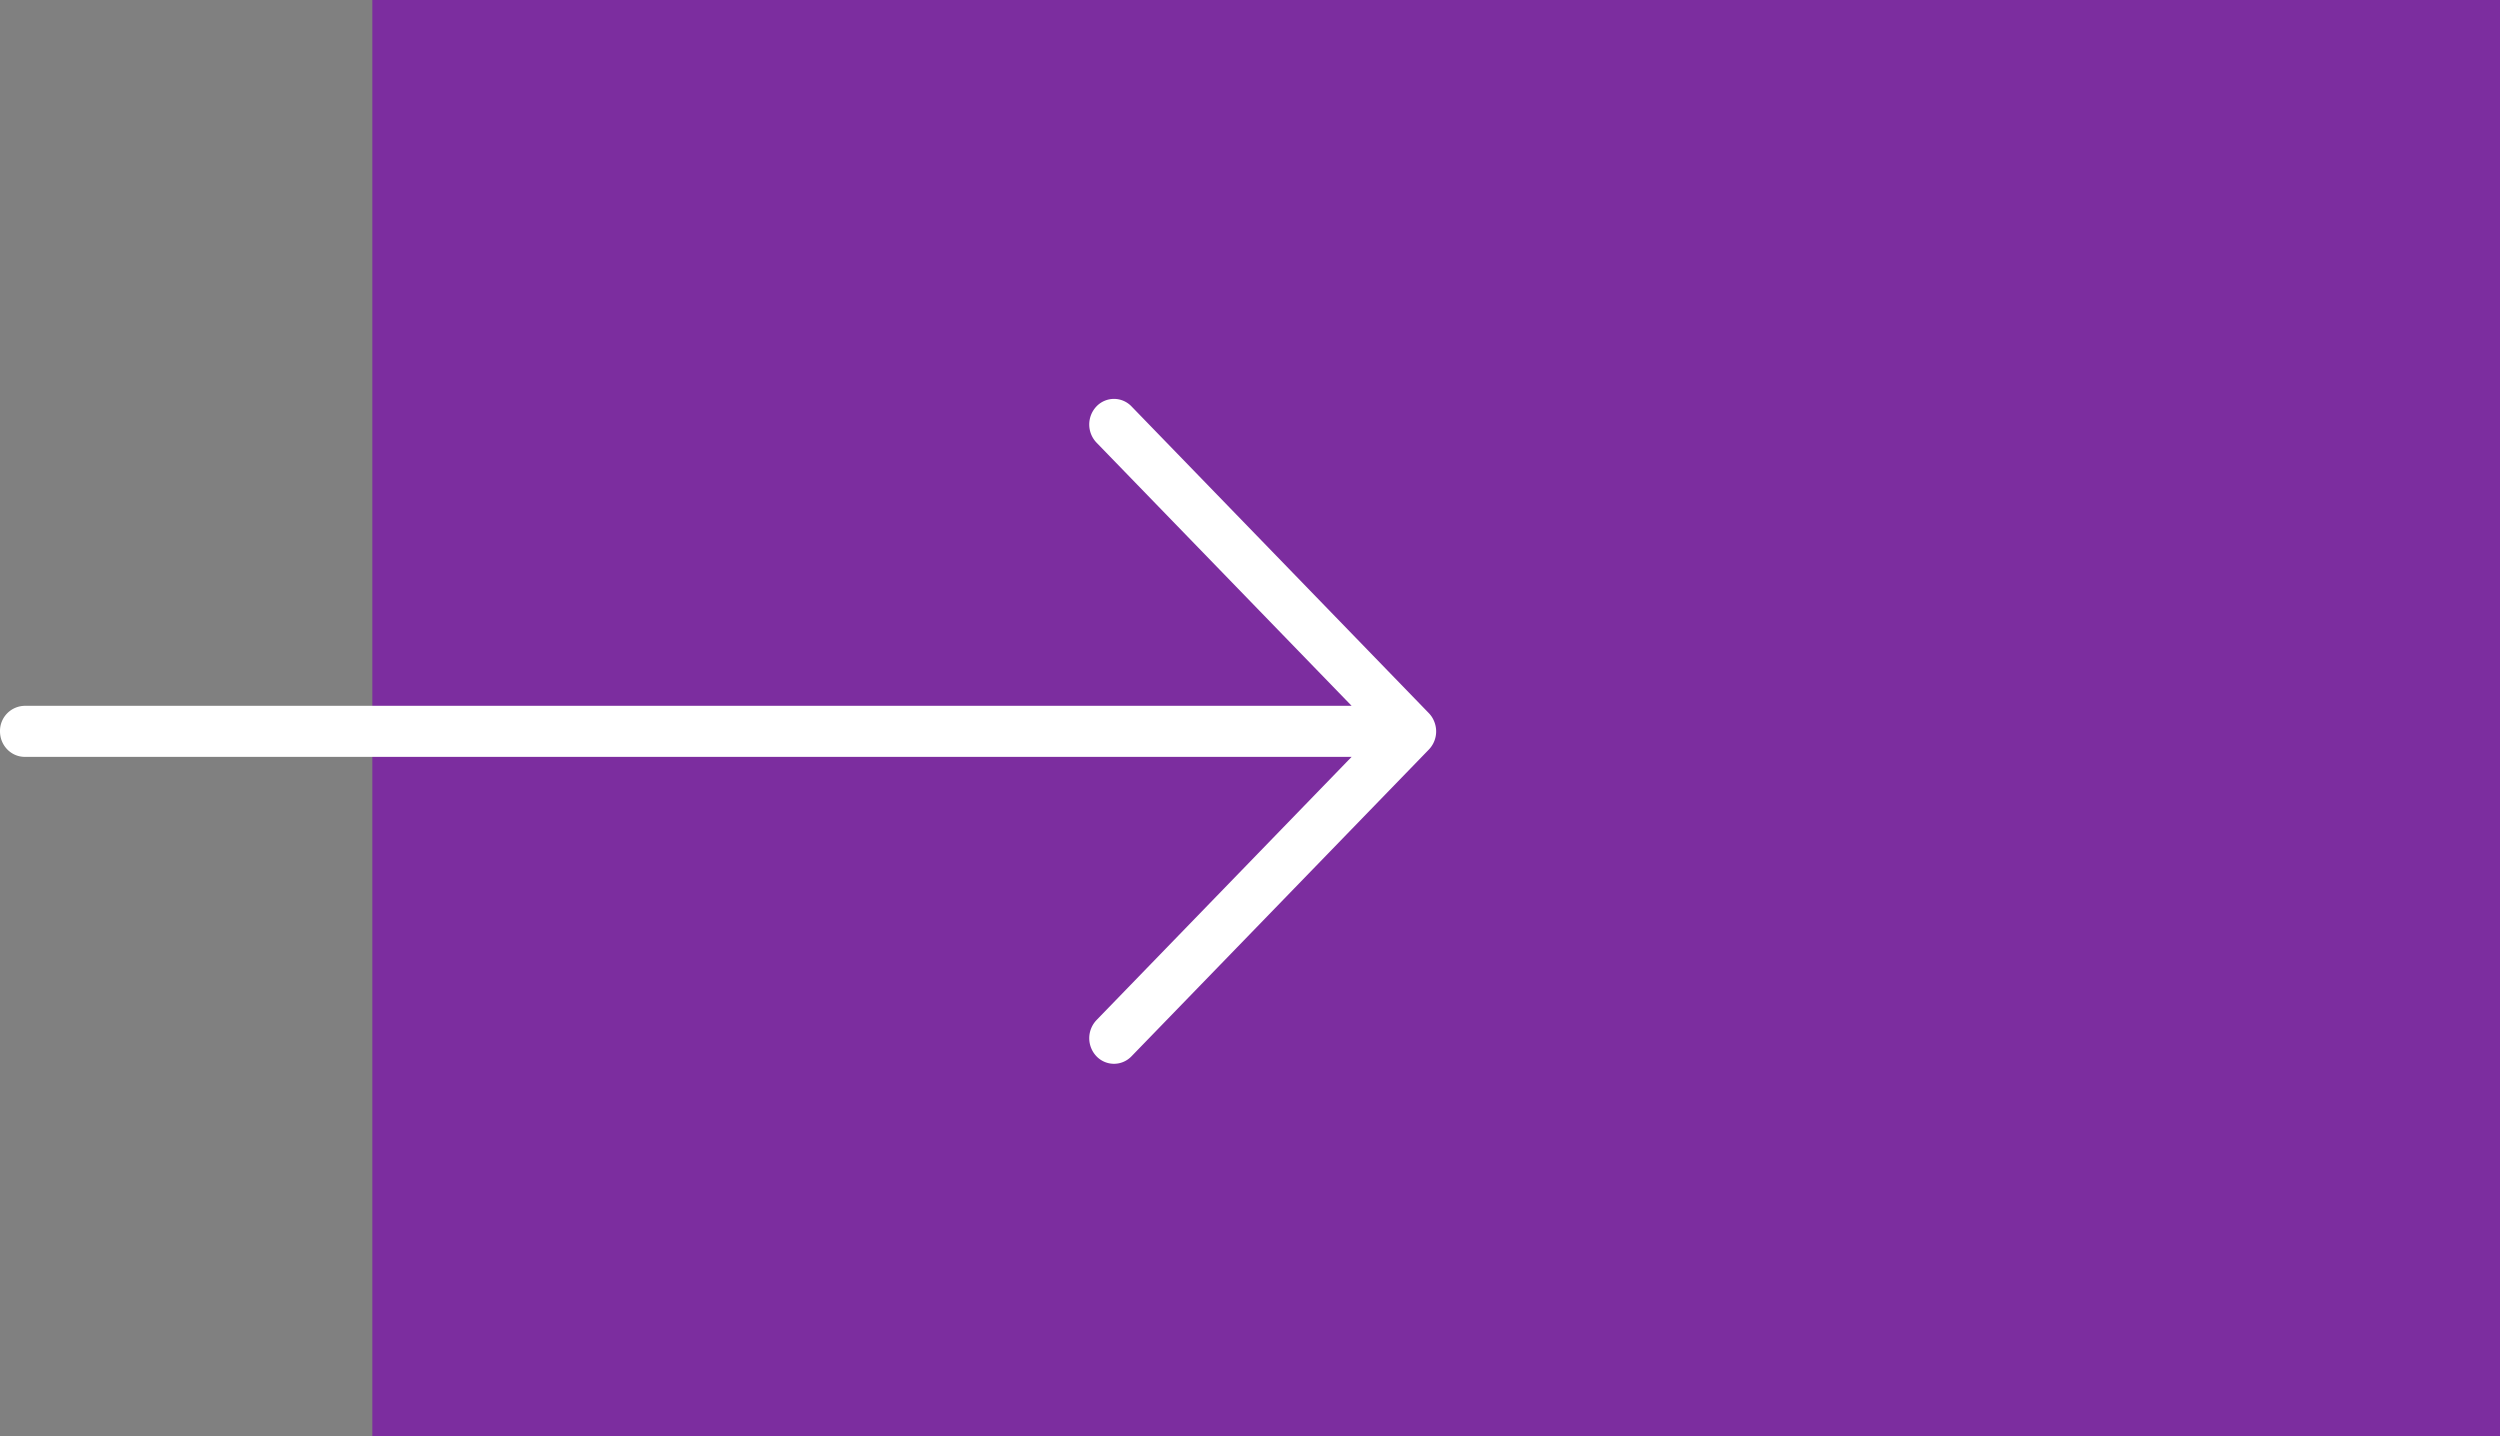 <svg xmlns="http://www.w3.org/2000/svg" width="94" height="54"><rect width="100%" height="100%" fill="#808080" stroke="none"/><g fill="none" fill-rule="evenodd"><path fill="#7C2D9F" d="M14 0h80v54H14z"/><path fill="#FFF" d="M41.228 38.357a.985.985 0 0 0 0 1.36.91.91 0 0 0 1.316 0L53.728 28.18a.985.985 0 0 0 .2-1.047.957.957 0 0 0-.2-.315L42.544 15.28a.91.91 0 0 0-1.316 0 .987.987 0 0 0 0 1.362l9.593 9.897H.933a.944.944 0 0 0-.933.957c0 .536.418.962.933.962h49.888l-9.593 9.898z"/></g></svg>
